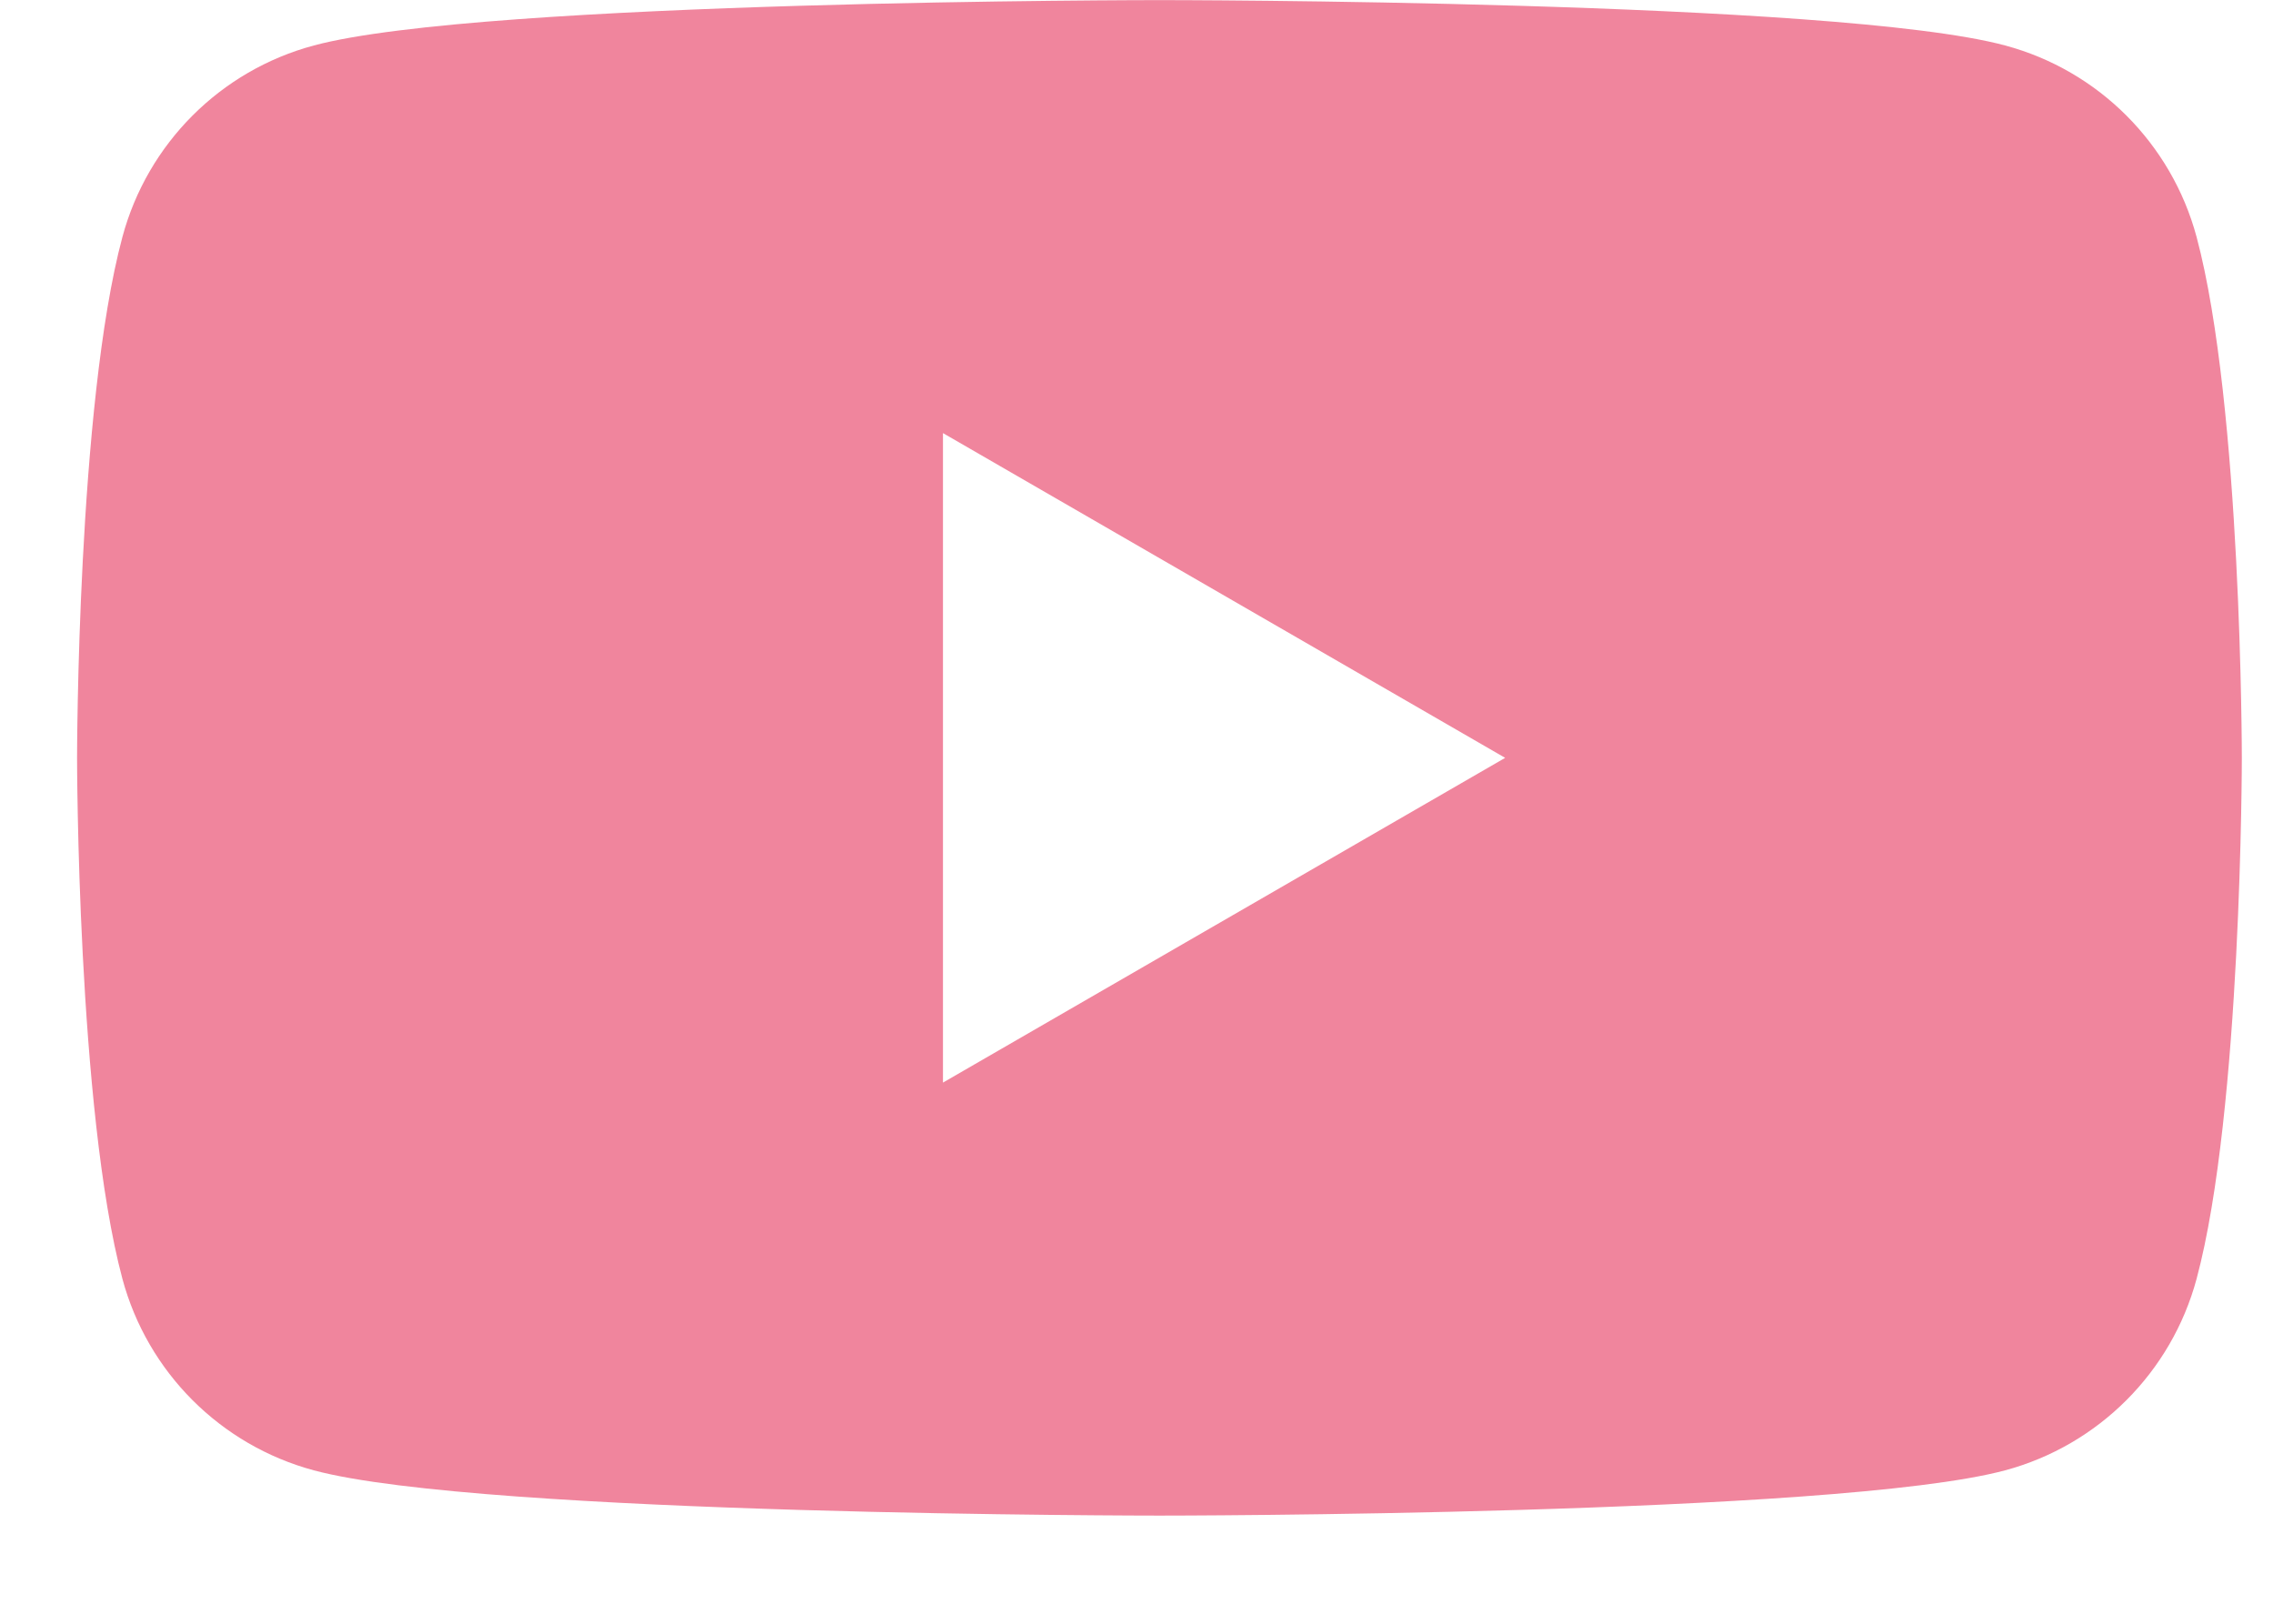 <svg width="21" height="15" viewBox="0 0 21 15" fill="none" xmlns="http://www.w3.org/2000/svg">
<g clip-path="url(#clip0_1950_21518)">
<path d="M20.712 7.001C20.712 7.001 20.712 10.258 20.294 11.814C20.062 12.676 19.387 13.351 18.525 13.583C16.962 14.001 10.713 14.001 10.713 14.001C10.713 14.001 4.456 14.001 2.9 13.583C2.037 13.351 1.363 12.676 1.131 11.814C0.713 10.251 0.712 7.001 0.712 7.001C0.712 7.001 0.713 3.745 1.131 2.189C1.363 1.326 2.037 0.651 2.9 0.42C4.462 0.001 10.713 0.001 10.713 0.001C10.713 0.001 16.969 0.001 18.525 0.42C19.387 0.651 20.062 1.326 20.294 2.189C20.712 3.751 20.712 7.001 20.712 7.001ZM8.712 10.001L13.906 7.001L8.712 4.001V10.001Z" fill="#F0859D"/>
</g>
<defs>
<clipPath id="clip0_1950_21518">
<rect width="20" height="14" fill="white" transform="translate(0.712 0.001)"/>
</clipPath>
</defs>
</svg>

